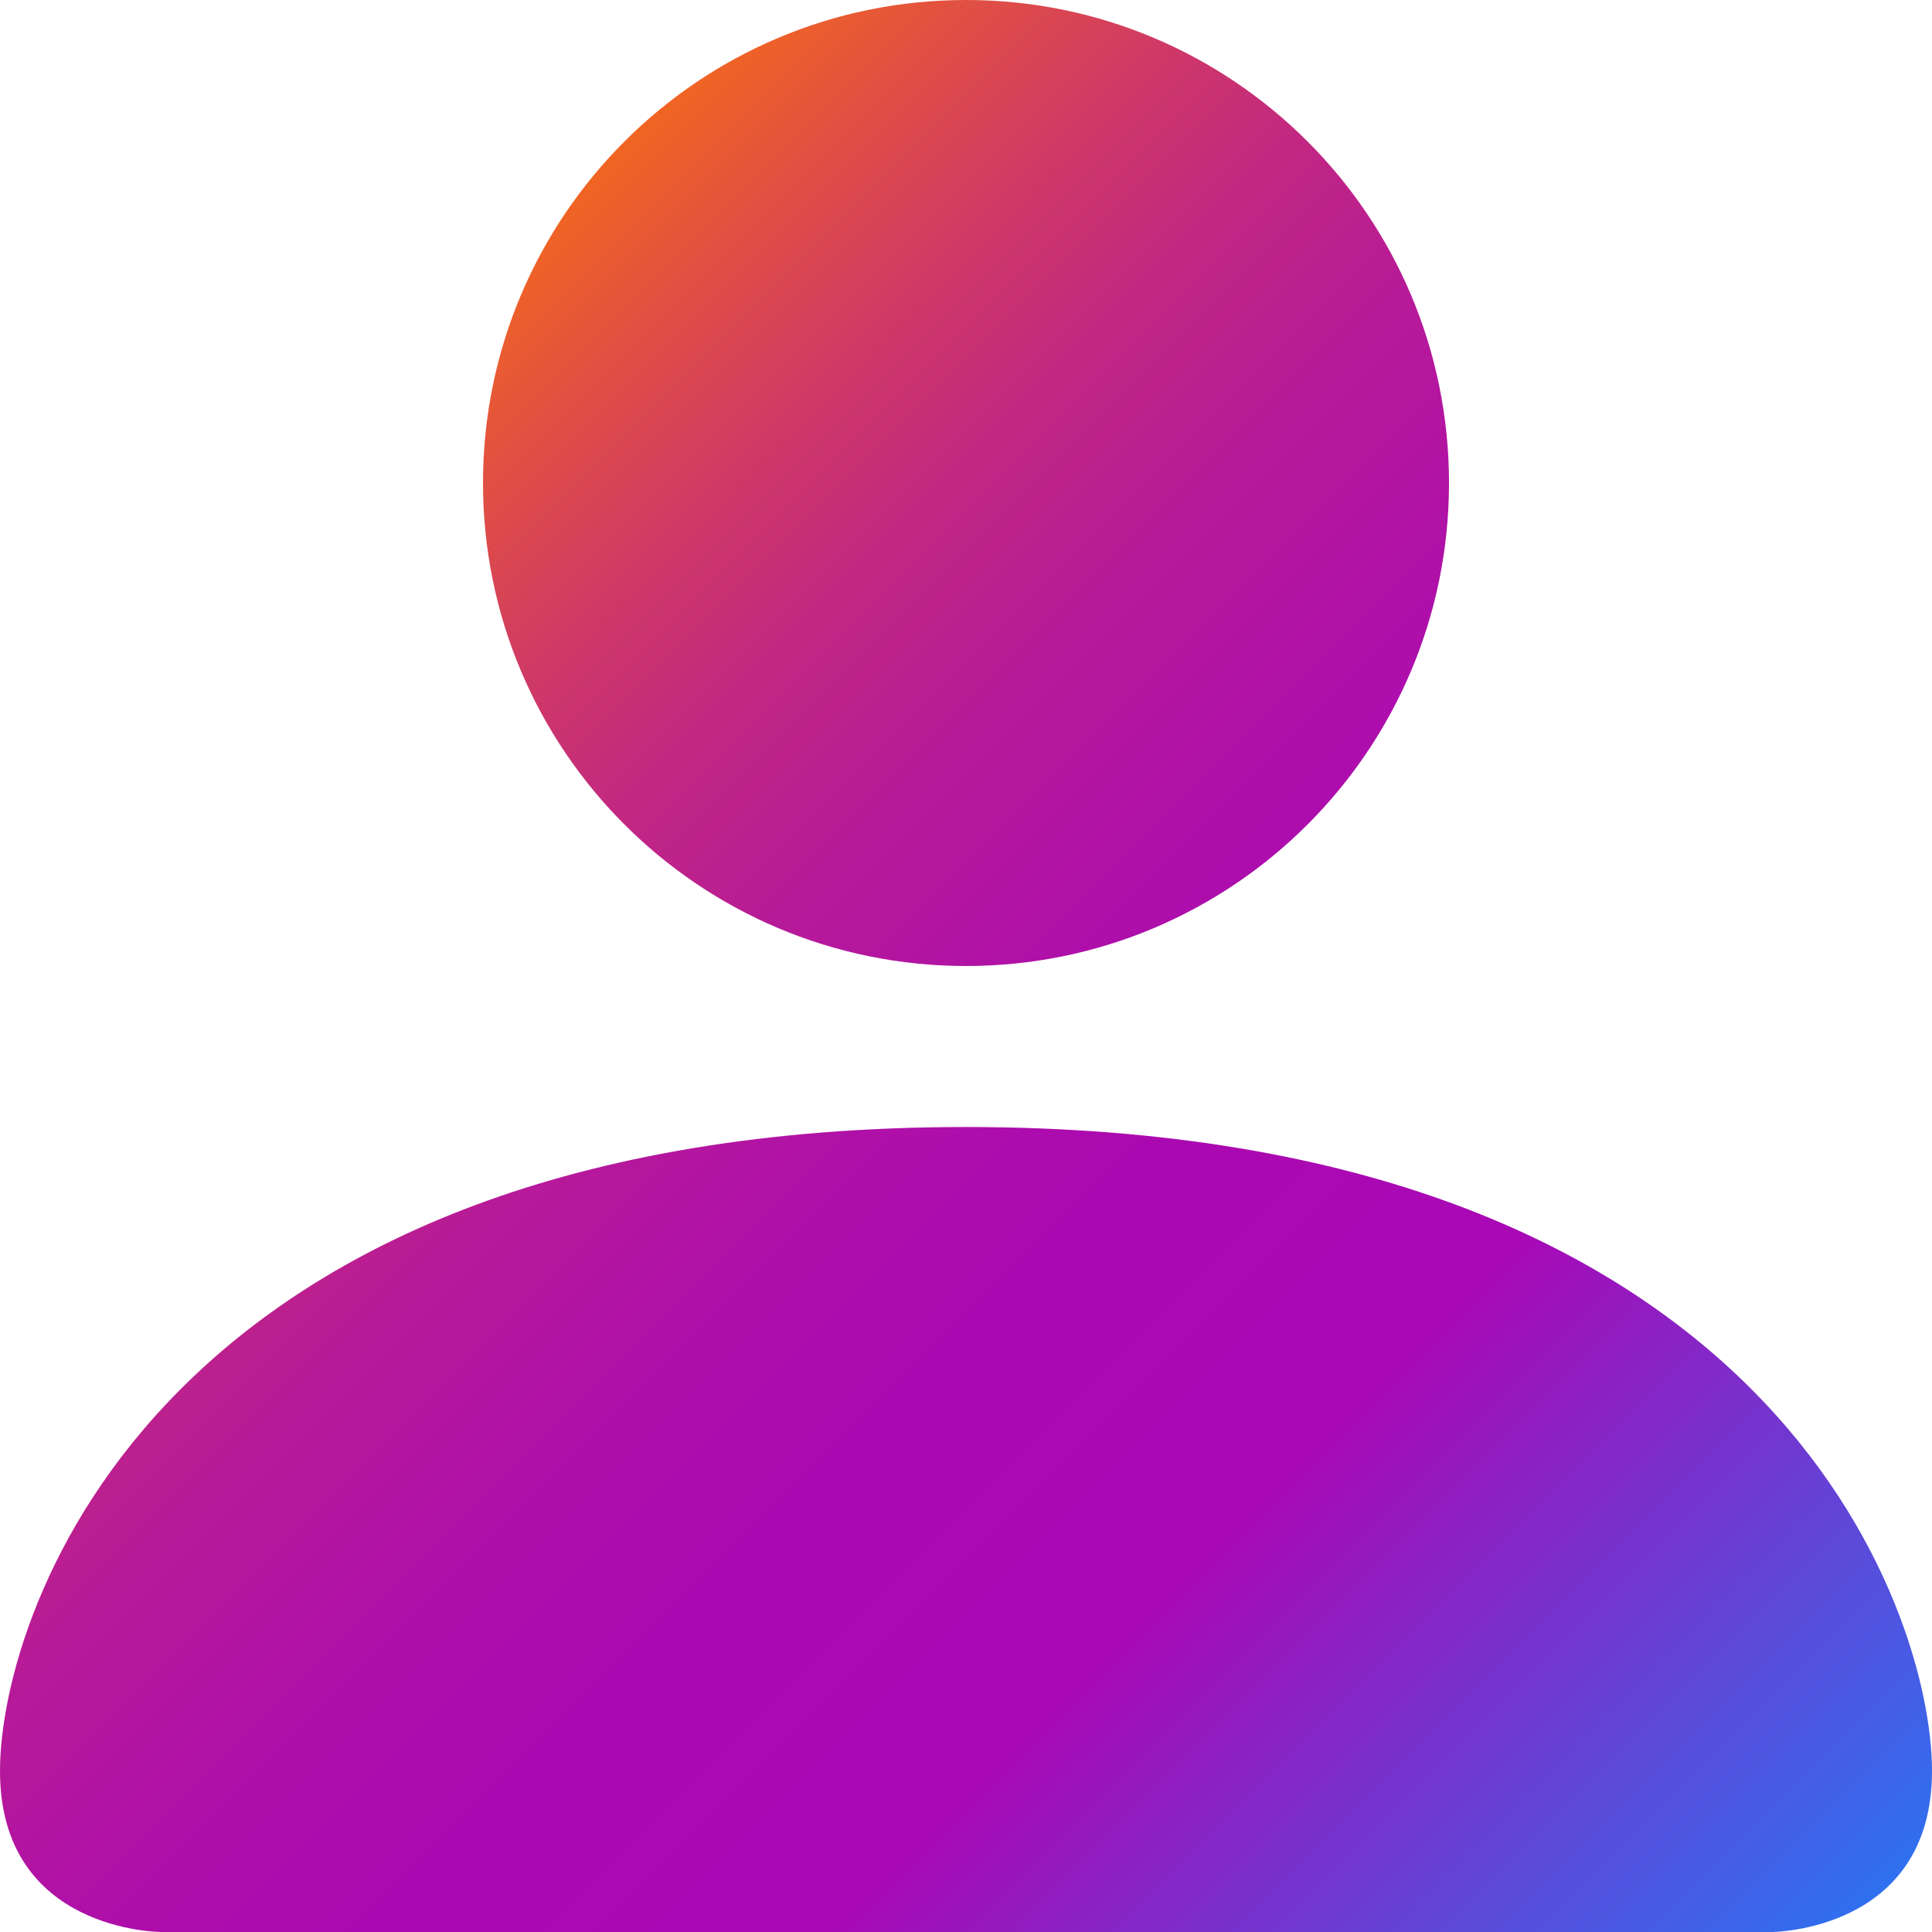 <?xml version="1.0" encoding="UTF-8"?><svg id="Laag_2" xmlns="http://www.w3.org/2000/svg" xmlns:xlink="http://www.w3.org/1999/xlink" viewBox="0 0 387.8 387.8"><defs><style>.cls-1{fill:url(#Avir_Verloop);}</style><linearGradient id="Avir_Verloop" x1="42.92" y1="110.82" x2="344.88" y2="412.77" gradientTransform="matrix(1, 0, 0, 1, 0, 0)" gradientUnits="userSpaceOnUse"><stop offset="0" stop-color="#f16522"/><stop offset=".06" stop-color="#e2523f"/><stop offset=".14" stop-color="#d03b63"/><stop offset=".22" stop-color="#c22881"/><stop offset=".31" stop-color="#b71a98"/><stop offset=".41" stop-color="#af10a8"/><stop offset=".51" stop-color="#aa09b1"/><stop offset=".66" stop-color="#a908b5"/><stop offset="1" stop-color="#2f70ef"/></linearGradient></defs><g id="Laag_1-2"><path class="cls-1" d="M32.32,387.8S0,387.8,0,355.49,32.32,226.22,193.9,226.22s193.9,96.95,193.9,129.27-32.32,32.32-32.32,32.32H32.32ZM193.9,193.9c53.54,0,96.95-43.41,96.95-96.95S247.45,0,193.9,0,96.95,43.41,96.95,96.95s43.41,96.95,96.95,96.95Z"/></g></svg>